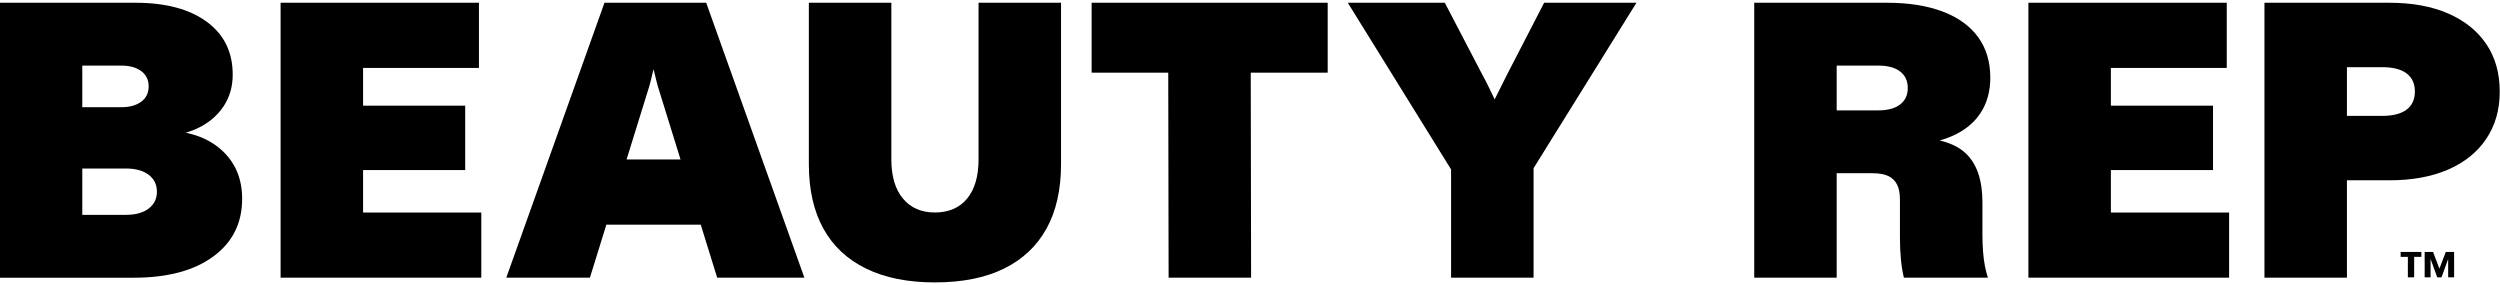 <svg xmlns="http://www.w3.org/2000/svg" fill="none" viewBox="0 0 640 73" height="73" width="640">
<g clip-path="url(#clip0_1380_13390)">
<path fill="black" d="M-0.051 71.091V0.703H34.64C42.415 0.703 48.515 2.328 52.937 5.578C57.362 8.831 59.574 13.338 59.574 19.103C59.574 22.256 58.752 25.019 57.112 27.4C55.468 29.781 53.224 31.625 50.374 32.931C47.524 34.237 44.29 34.894 40.671 34.894L42.081 33.384C48.246 33.519 53.105 35.178 56.662 38.362C60.215 41.547 61.99 45.719 61.99 50.881C61.99 57.116 59.527 62.044 54.599 65.662C49.671 69.284 42.884 71.094 34.237 71.094H-0.051V71.091ZM21.065 66.263L9.702 55H32.224C34.706 55 36.649 54.466 38.059 53.391C39.468 52.319 40.171 50.878 40.171 49.069C40.171 47.259 39.468 45.819 38.059 44.747C36.649 43.675 34.706 43.138 32.224 43.138H14.931V27.45H31.018C33.165 27.45 34.874 26.981 36.146 26.041C37.421 25.103 38.056 23.797 38.056 22.119C38.056 20.441 37.418 19.137 36.146 18.197C34.871 17.259 33.165 16.791 31.018 16.791H9.702L21.065 5.328V66.263Z"></path>
<path fill="black" d="M71.832 71.091V0.703H92.948V71.091H71.832ZM83.898 43.541V27.05H119.091V43.541H83.898ZM83.998 71.091V54.4H123.213V71.091H83.998ZM84.098 17.394V0.703H122.61V17.394H84.098Z"></path>
<path fill="black" d="M129.608 71.091L154.745 0.703H180.786L205.923 71.091H183.602L168.82 23.428C168.552 22.622 168.302 21.753 168.064 20.812C167.83 19.875 167.58 18.837 167.311 17.697C167.042 18.837 166.789 19.875 166.555 20.812C166.32 21.753 166.067 22.622 165.798 23.428L151.017 71.091H129.602H129.608ZM143.683 57.516V40.825H191.545V57.516H143.683Z"></path>
<path fill="black" d="M239.345 72.297C232.441 72.297 226.573 71.125 221.748 68.778C216.923 66.431 213.266 63.013 210.785 58.522C208.304 54.031 207.066 48.534 207.066 42.031V0.703H228.185V40.822C228.185 45.112 229.173 48.45 231.151 50.828C233.129 53.209 235.857 54.397 239.345 54.397C242.832 54.397 245.645 53.206 247.591 50.828C249.535 48.45 250.507 45.116 250.507 40.822V0.703H271.626V42.028C271.626 48.531 270.382 54.028 267.907 58.519C265.423 63.009 261.788 66.428 256.995 68.775C252.201 71.122 246.32 72.294 239.348 72.294L239.345 72.297Z"></path>
<path fill="black" d="M279.457 18.6V0.703H339.888V18.6H279.457ZM299.163 71.091L299.063 13.875H320.182L320.282 71.091H299.163Z"></path>
<path fill="black" d="M374.697 48.566L345.031 0.703H369.869L379.519 19.203C380.122 20.275 380.675 21.35 381.178 22.422C381.681 23.494 382.166 24.5 382.634 25.438C383.103 24.5 383.606 23.494 384.144 22.422C384.678 21.35 385.216 20.278 385.75 19.203L395.303 0.703H418.931L389.169 48.566H374.688H374.697ZM371.478 71.091V41.728L392.594 41.425V71.088H371.478V71.091Z"></path>
<path fill="black" d="M449.084 71.091V0.703H482.971C488.602 0.703 493.393 1.459 497.349 2.966C501.305 4.475 504.321 6.653 506.399 9.5C508.474 12.35 509.515 15.819 509.515 19.906C509.515 23.394 508.677 26.409 507.002 28.956C505.324 31.506 502.862 33.481 499.609 34.888C496.355 36.297 492.387 37.034 487.693 37.1L488.396 35.191C495.234 35.125 500.127 36.431 503.077 39.112C506.027 41.794 507.502 46.016 507.502 51.781V59.928C507.502 61.534 507.552 62.994 507.652 64.303C507.749 65.609 507.902 66.816 508.105 67.922C508.309 69.028 508.574 70.084 508.912 71.091H487.393C487.055 69.681 486.802 68.125 486.637 66.416C486.468 64.706 486.384 62.812 486.384 60.734V51.081C486.384 49.472 486.134 48.181 485.63 47.209C485.124 46.237 484.374 45.519 483.365 45.047C482.362 44.578 481.018 44.344 479.343 44.344H465.568V28.256H480.849C483.262 28.256 485.121 27.753 486.43 26.747C487.737 25.741 488.393 24.334 488.393 22.525C488.393 20.716 487.74 19.306 486.43 18.3C485.121 17.294 483.262 16.791 480.849 16.791H466.471L470.19 13.675V71.091H449.074H449.084Z"></path>
<path fill="black" d="M519.27 71.091V0.703H540.385V71.091H519.27ZM531.338 43.541V27.05H566.532V43.541H531.338ZM531.435 71.091V54.4H570.651V71.091H531.435ZM531.535 17.394V0.703H570.048V17.394H531.535Z"></path>
<path fill="black" d="M579.699 71.091V0.703H600.815V71.091H579.699ZM591.565 46.153V29.663H609.865C612.612 29.663 614.69 29.128 616.099 28.053C617.509 26.981 618.212 25.438 618.212 23.428C618.212 21.419 617.509 19.875 616.099 18.803C614.69 17.731 612.612 17.197 609.865 17.197H592.468V0.703H611.674C617.509 0.703 622.534 1.625 626.759 3.469C630.98 5.312 634.234 7.928 636.512 11.312C638.79 14.7 639.93 18.738 639.93 23.431C639.93 28.125 638.79 32.078 636.512 35.497C634.234 38.916 630.98 41.547 626.759 43.391C622.537 45.234 617.509 46.156 611.674 46.156H591.565V46.153Z"></path>
<path fill="black" d="M618.025 65.754V71.001H616.413V65.754H614.562V64.491H619.872V65.754H618.022H618.025ZM626.731 71.001V66.388H626.7L625.025 71.001H623.934L622.259 66.388H622.228V71.001H620.713V64.491H622.863L624.491 68.772L626.119 64.491H628.253V71.001H626.738H626.731Z"></path>
</g>
<defs>
<clipPath id="clip0_1380_13390">
<rect transform="translate(0 0.703)" fill="white" height="71.594" width="640"></rect>
</clipPath>
</defs>
</svg>

